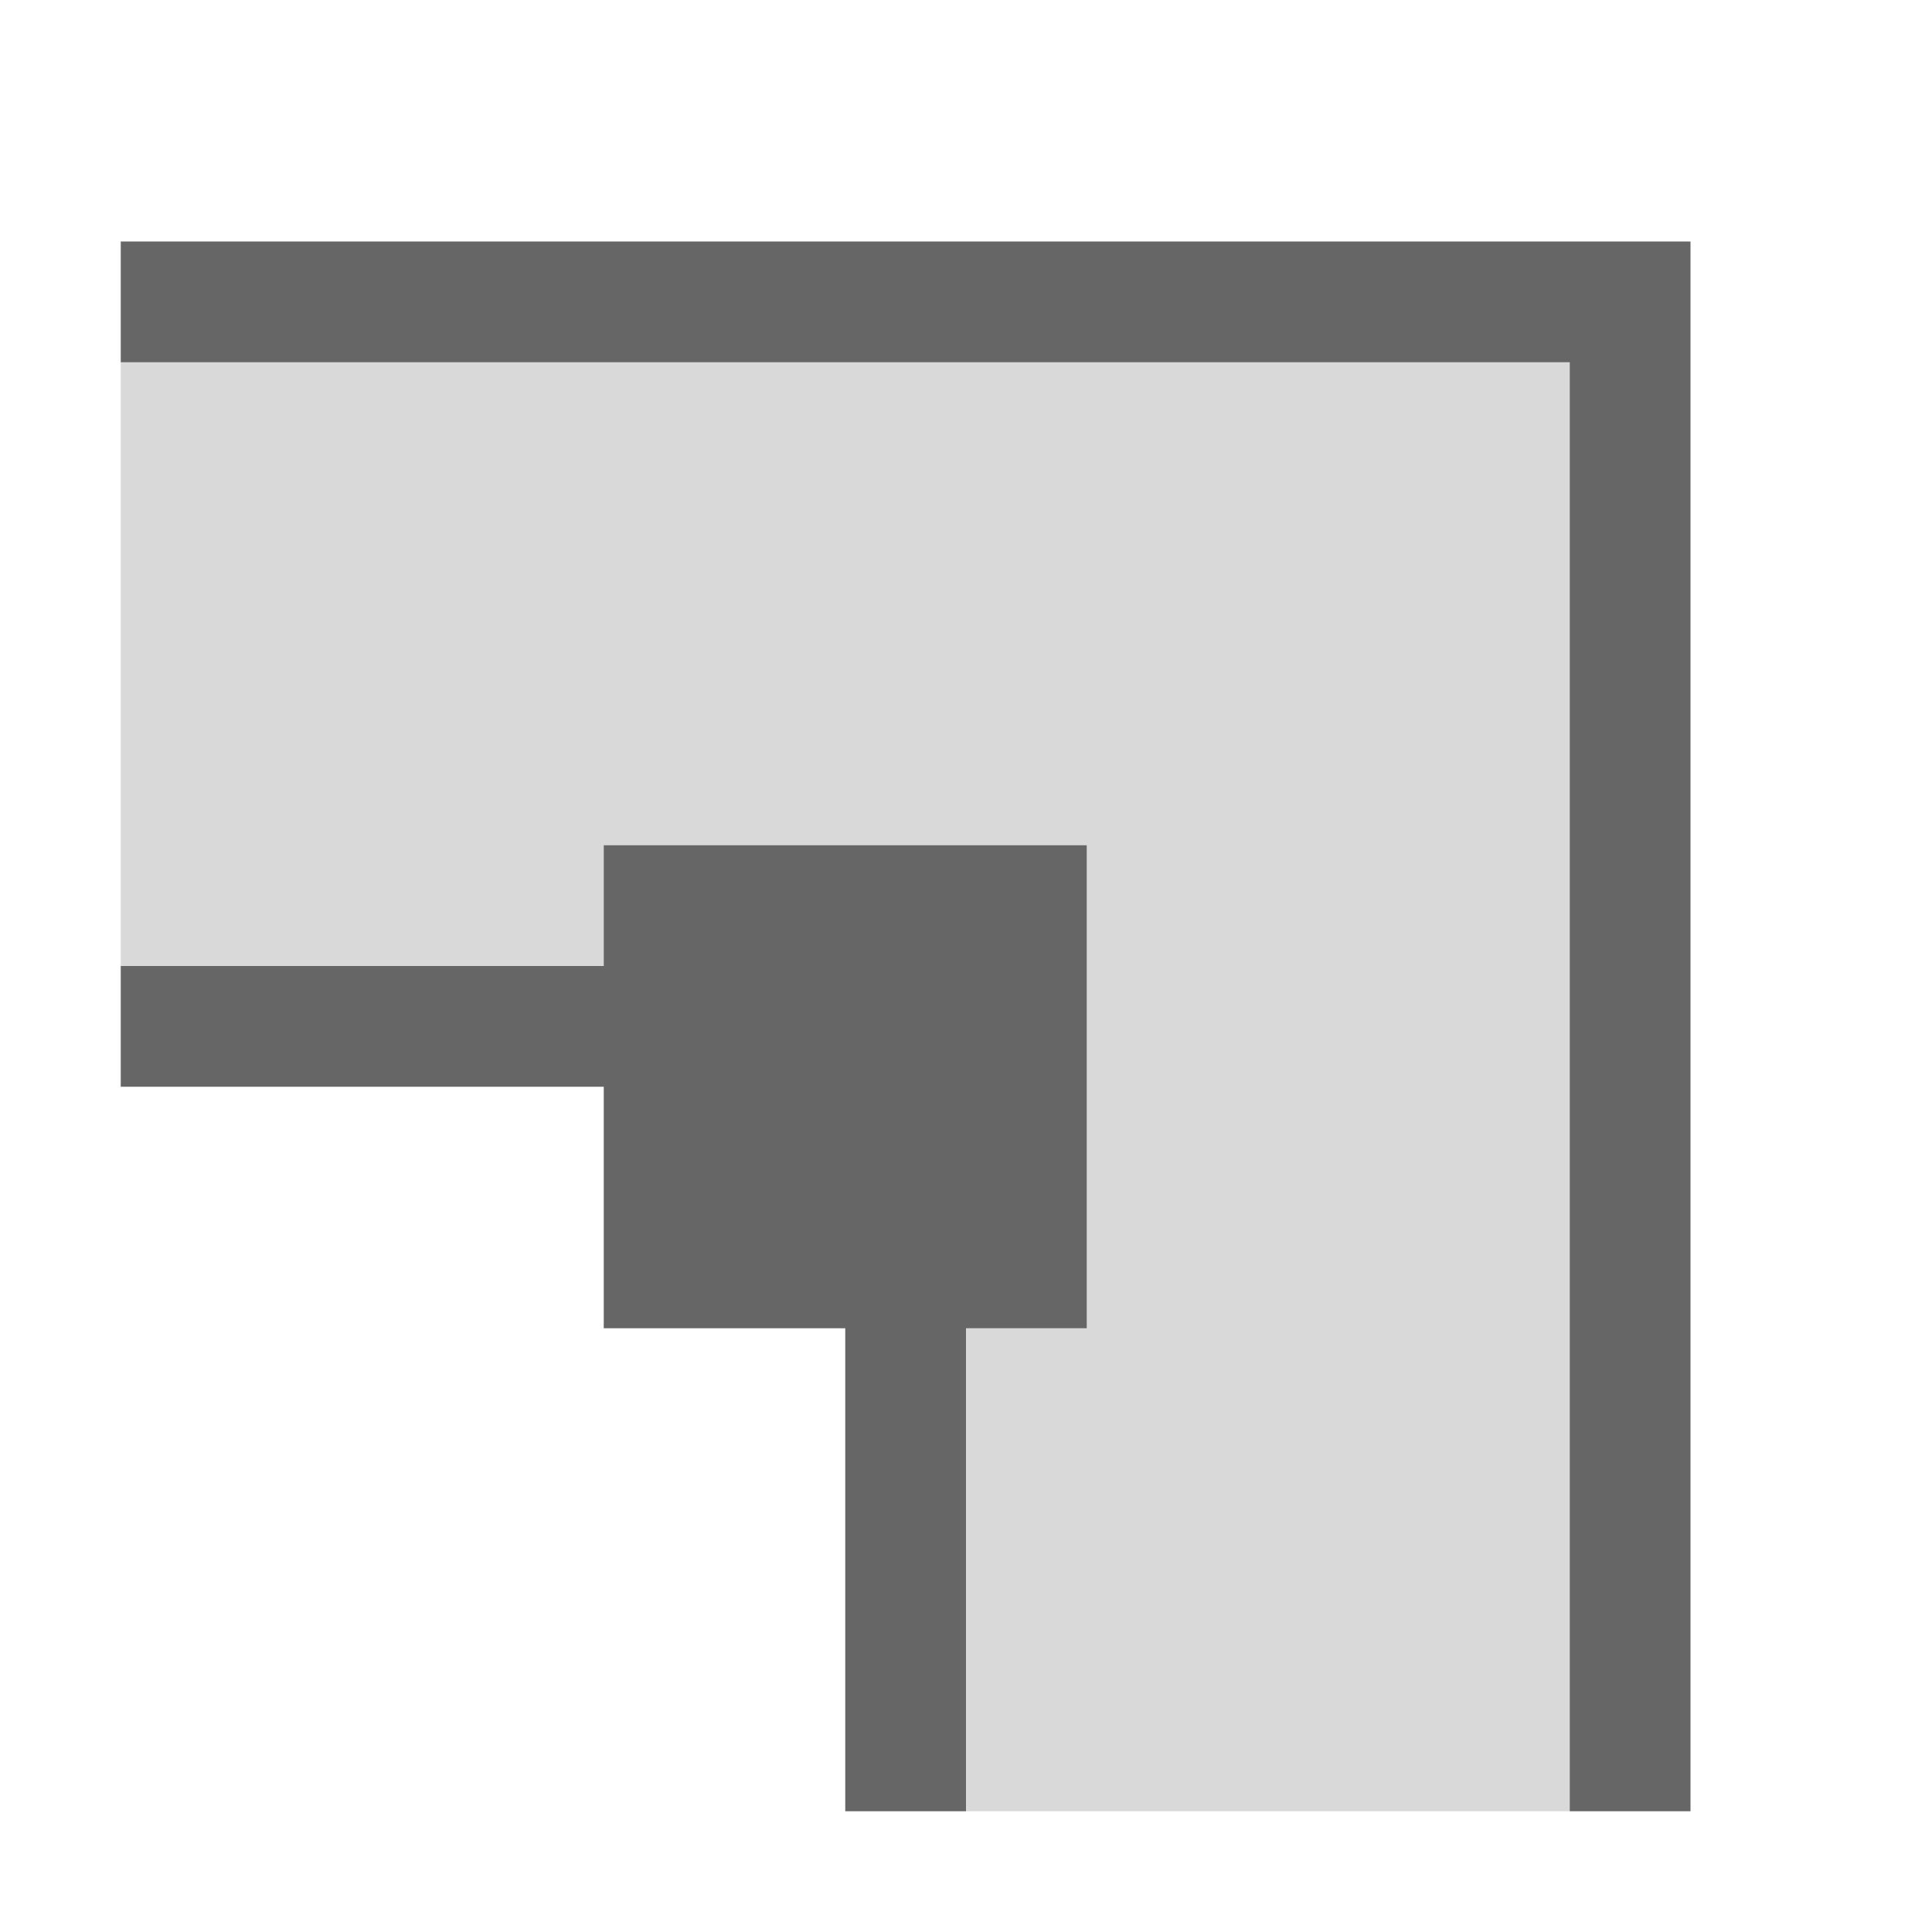 <?xml version="1.0" encoding="UTF-8"?>
<svg width="48px" height="48px" viewBox="0 0 48 48" version="1.1" xmlns="http://www.w3.org/2000/svg" xmlns:xlink="http://www.w3.org/1999/xlink">
    <!-- Generator: Sketch 52.6 (67491) - http://www.bohemiancoding.com/sketch -->
    <title>outline-outside-object</title>
    <desc>Created with Sketch.</desc>
    <g id="outline-outside-object" stroke="none" stroke-width="1" fill="none" fill-rule="evenodd">
        <rect id="container" fill="#FFFFFF" opacity="0" x="0" y="0" width="48" height="48"></rect>
        <path d="M24,33 L27,33 L27,21 L15,21 L15,24 L3,24 L3,9 L24,9 L39,9 L39,45 L24,45 L24,33 Z" id="L-grey" fill-opacity="0.15" fill="#000000"></path>
        <path d="M39,6 L42,6 L42,45 L39,45 L39,9 L3,9 L3,6 L39,6 Z M15,24 L15,21 L27,21 L27,33 L24,33 L24,45 L21,45 L21,33 L15,33 L15,27 L3,27 L3,24 L15,24 Z" id="obj" fill-opacity="0.6" fill="#000000"></path>
    </g>
</svg>